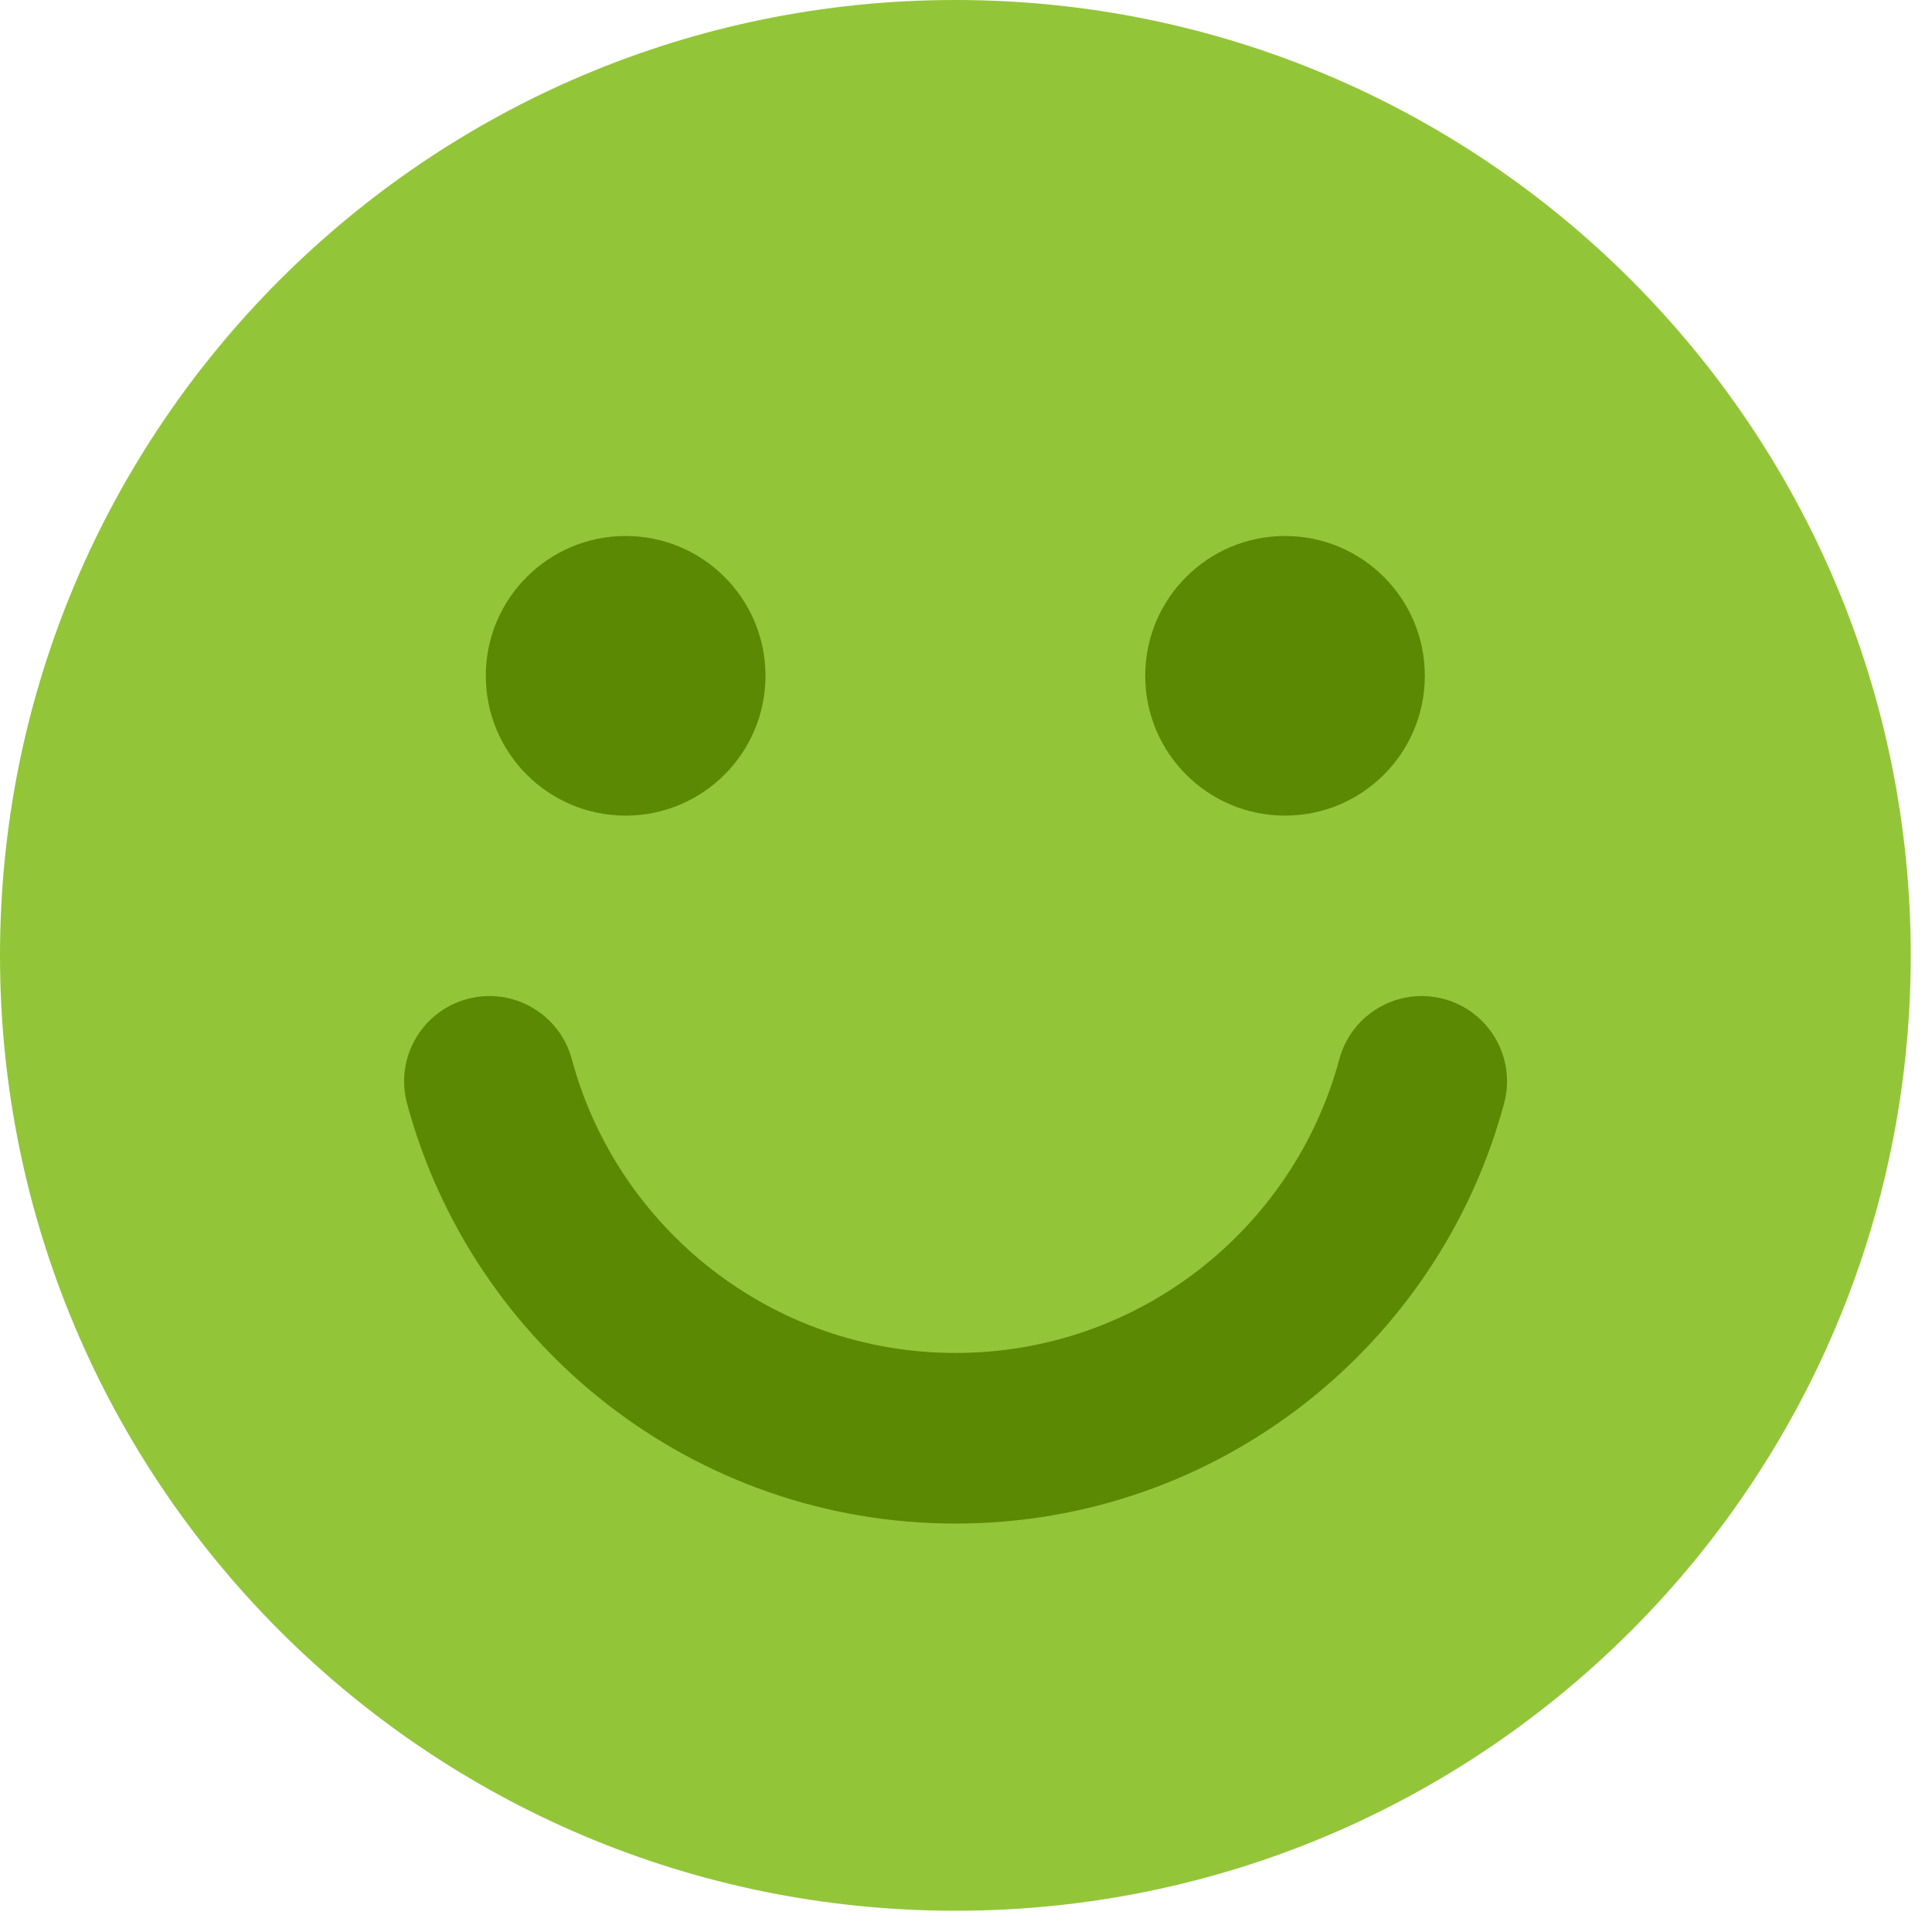 <?xml version="1.0" encoding="UTF-8"?> <svg xmlns="http://www.w3.org/2000/svg" width="42" height="42" viewBox="0 0 42 42" fill="none"> <g clip-path="url(#clip0_616_448)"> <path fill-rule="evenodd" clip-rule="evenodd" d="M20.769 0C32.24 0 41.538 9.299 41.538 20.769C41.538 32.24 32.24 41.538 20.769 41.538C9.299 41.538 0 32.24 0 20.769C0 9.299 9.299 0 20.769 0Z" fill="#93C539"></path> <path fill-rule="evenodd" clip-rule="evenodd" d="M13.601 11.652H13.601C11.922 11.652 10.561 13.012 10.561 14.691C10.561 16.37 11.922 17.731 13.601 17.731L13.608 17.731C15.284 17.727 16.641 16.368 16.641 14.691C16.641 13.012 15.28 11.652 13.601 11.652ZM24.896 14.691C24.896 13.012 26.257 11.652 27.935 11.652C29.614 11.652 30.975 13.012 30.975 14.691C30.975 16.368 29.618 17.727 27.943 17.731L27.936 17.731C26.257 17.731 24.896 16.37 24.896 14.691ZM12.431 23.026C12.165 22.037 11.147 21.451 10.158 21.717C9.169 21.983 8.583 23 8.849 23.989C10.264 29.248 15.064 33.121 20.773 33.121C26.483 33.121 31.282 29.248 32.697 23.989C32.964 23 32.378 21.983 31.389 21.717C30.4 21.451 29.382 22.037 29.116 23.026C28.126 26.706 24.763 29.412 20.773 29.412C16.784 29.412 13.421 26.706 12.431 23.026Z" fill="#5B8903"></path> </g> <defs> <clipPath id="clip0_616_448"> <rect width="41.538" height="41.538" fill="white"></rect> </clipPath> </defs> </svg> 